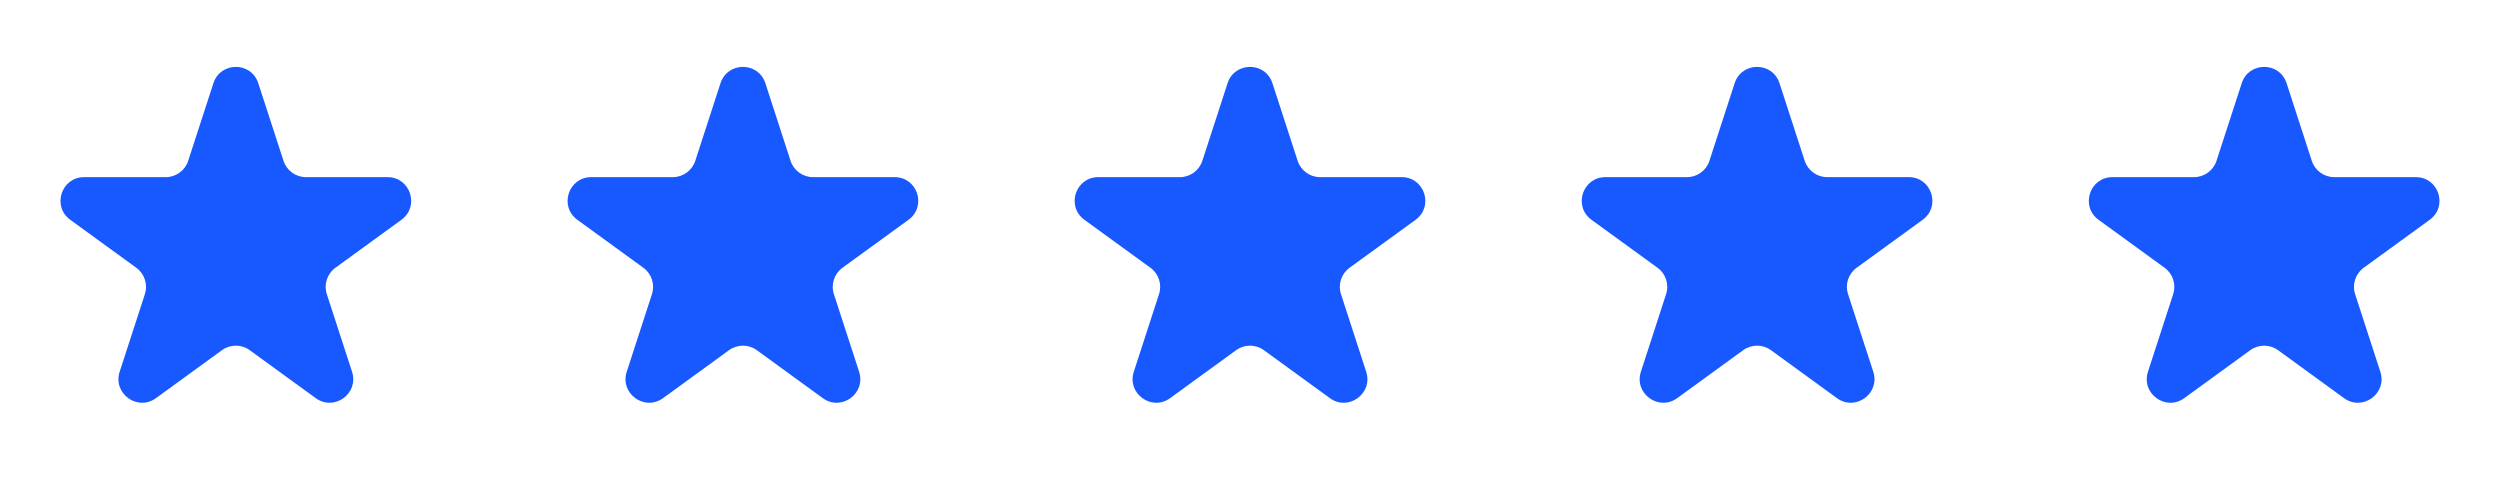 <svg width="110" height="22" viewBox="0 0 110 22" fill="none" xmlns="http://www.w3.org/2000/svg">
<g id="Frame 427322403">
<path id="Star 8" d="M9.39 3.661C9.701 2.704 11.054 2.704 11.364 3.661L12.474 7.077C12.613 7.504 13.012 7.794 13.461 7.794H17.053C18.058 7.794 18.476 9.08 17.663 9.671L14.757 11.782C14.393 12.046 14.241 12.515 14.38 12.942L15.49 16.358C15.801 17.314 14.706 18.11 13.893 17.519L10.987 15.407C10.624 15.143 10.131 15.143 9.767 15.407L6.862 17.519C6.048 18.11 4.954 17.314 5.265 16.358L6.375 12.942C6.513 12.515 6.361 12.046 5.998 11.782L3.092 9.671C2.278 9.08 2.696 7.794 3.702 7.794H7.294C7.743 7.794 8.142 7.504 8.28 7.077L9.39 3.661Z" fill="#1858FF"/>
<path id="Star 9" d="M31.702 3.661C32.012 2.704 33.365 2.704 33.676 3.661L34.785 7.077C34.924 7.504 35.323 7.794 35.773 7.794H39.364C40.37 7.794 40.788 9.08 39.974 9.671L37.068 11.782C36.705 12.046 36.553 12.515 36.691 12.942L37.801 16.358C38.112 17.314 37.018 18.11 36.204 17.519L33.299 15.407C32.935 15.143 32.442 15.143 32.079 15.407L29.173 17.519C28.36 18.11 27.265 17.314 27.576 16.358L28.686 12.942C28.825 12.515 28.673 12.046 28.309 11.782L25.403 9.671C24.59 9.08 25.008 7.794 26.013 7.794H29.605C30.054 7.794 30.453 7.504 30.592 7.077L31.702 3.661Z" fill="#1858FF"/>
<path id="Star 10" d="M54.013 3.661C54.324 2.704 55.676 2.704 55.987 3.661L57.097 7.077C57.236 7.504 57.634 7.794 58.084 7.794H61.676C62.681 7.794 63.099 9.08 62.286 9.671L59.38 11.782C59.016 12.046 58.864 12.515 59.003 12.942L60.113 16.358C60.423 17.314 59.329 18.11 58.516 17.519L55.61 15.407C55.246 15.143 54.754 15.143 54.39 15.407L51.484 17.519C50.671 18.11 49.577 17.314 49.887 16.358L50.997 12.942C51.136 12.515 50.984 12.046 50.62 11.782L47.714 9.671C46.901 9.08 47.319 7.794 48.324 7.794H51.916C52.366 7.794 52.764 7.504 52.903 7.077L54.013 3.661Z" fill="#1858FF"/>
<path id="Star 11" d="M76.324 3.661C76.635 2.704 77.988 2.704 78.298 3.661L79.408 7.077C79.547 7.504 79.946 7.794 80.395 7.794H83.987C84.992 7.794 85.41 9.08 84.597 9.671L81.691 11.782C81.327 12.046 81.175 12.515 81.314 12.942L82.424 16.358C82.735 17.314 81.64 18.11 80.827 17.519L77.921 15.407C77.558 15.143 77.065 15.143 76.701 15.407L73.796 17.519C72.982 18.11 71.888 17.314 72.199 16.358L73.308 12.942C73.448 12.515 73.295 12.046 72.932 11.782L70.026 9.671C69.212 9.08 69.63 7.794 70.636 7.794H74.228C74.677 7.794 75.076 7.504 75.214 7.077L76.324 3.661Z" fill="#1858FF"/>
<path id="Star 12" d="M98.636 3.661C98.946 2.704 100.299 2.704 100.61 3.661L101.719 7.077C101.858 7.504 102.257 7.794 102.706 7.794H106.298C107.304 7.794 107.721 9.08 106.908 9.671L104.002 11.782C103.639 12.046 103.486 12.515 103.625 12.942L104.735 16.358C105.046 17.314 103.952 18.11 103.138 17.519L100.233 15.407C99.869 15.143 99.376 15.143 99.013 15.407L96.107 17.519C95.293 18.11 94.199 17.314 94.51 16.358L95.62 12.942C95.759 12.515 95.606 12.046 95.243 11.782L92.337 9.671C91.524 9.08 91.942 7.794 92.947 7.794H96.539C96.988 7.794 97.387 7.504 97.526 7.077L98.636 3.661Z" fill="#1858FF"/>
</g>
</svg>

